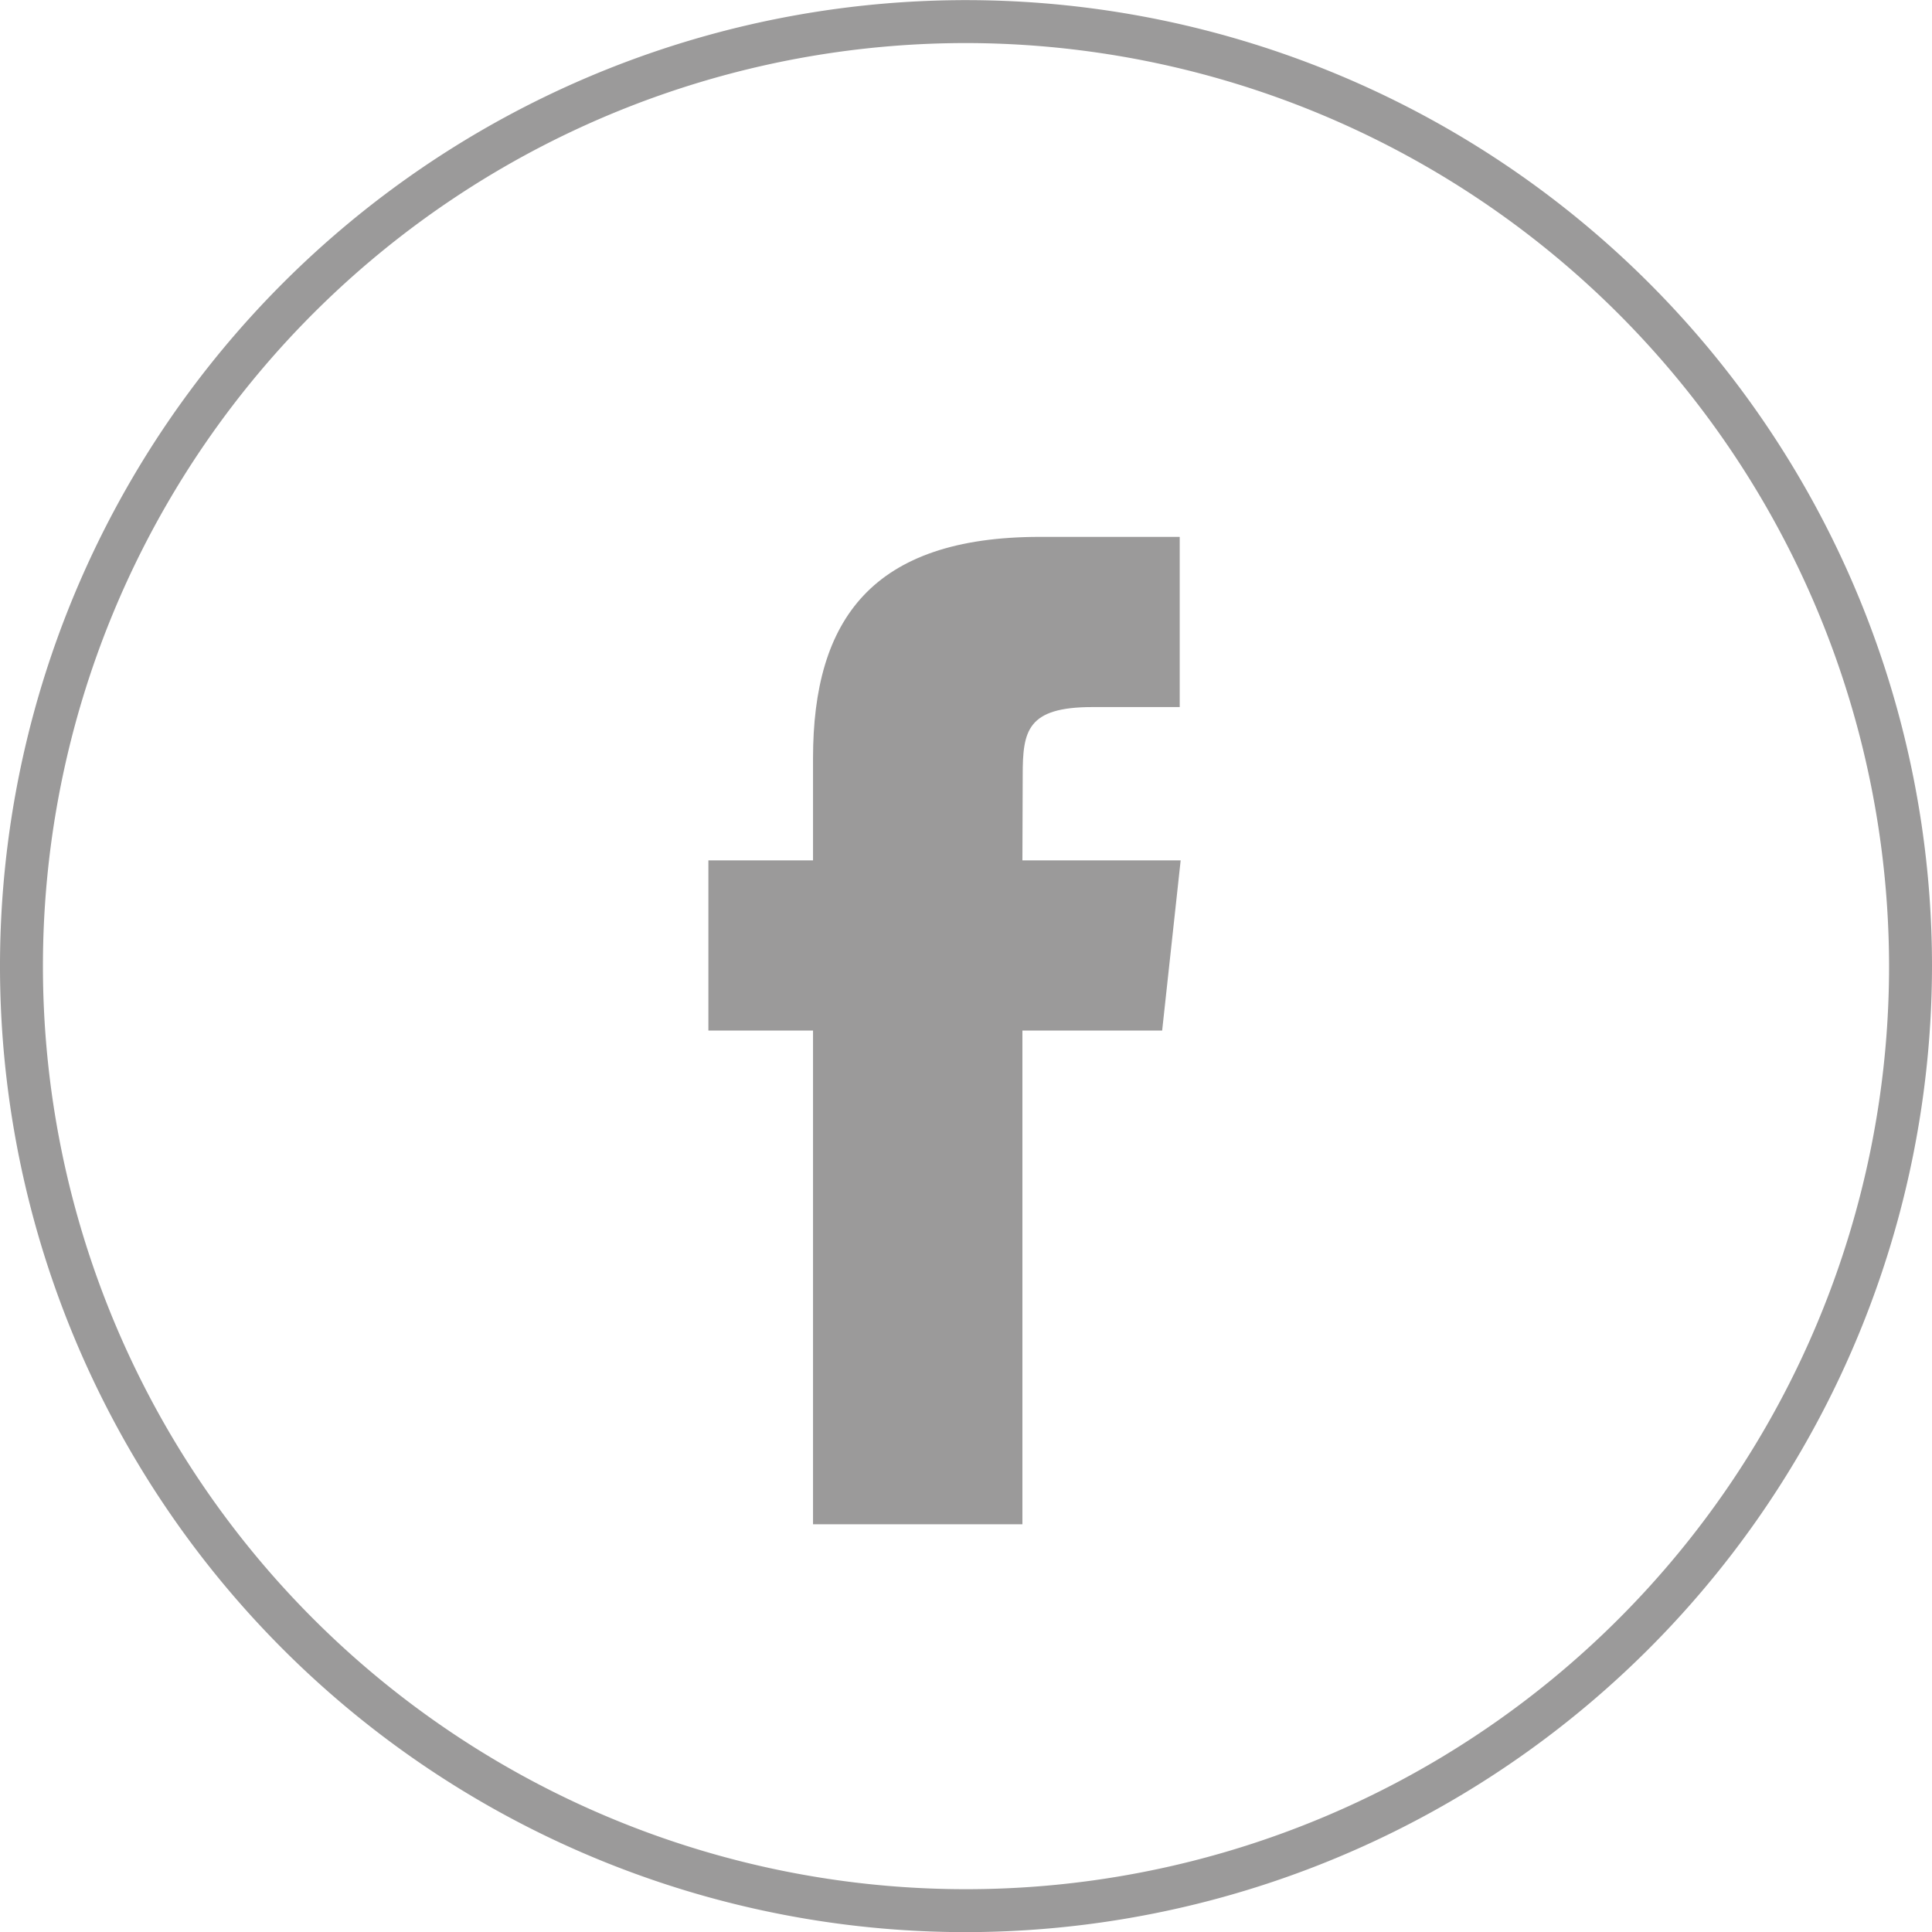 <svg xmlns="http://www.w3.org/2000/svg" width="45" height="45" viewBox="0 0 45 45">
  <g id="Groupe_25" data-name="Groupe 25" transform="translate(-947.522 -3733.697)">
    <g id="Groupe_24" data-name="Groupe 24">
      <g id="Oval">
        <path id="Tracé_187" data-name="Tracé 187" d="M970.022,3778.7a22.5,22.5,0,1,1,22.5-22.5A22.526,22.526,0,0,1,970.022,3778.7Zm0-44a21.5,21.5,0,1,0,21.5,21.5A21.525,21.525,0,0,0,970.022,3734.7Z" fill="#9b9a9a"/>
      </g>
      <path id="Shape" d="M971.337,3769.2h-4.878v-11.5h-2.437v-3.963h2.437v-2.379c0-3.233,1.376-5.156,5.286-5.156H975v3.964h-2.034c-1.523,0-1.623.554-1.623,1.587l-.007,1.984h3.686l-.431,3.963h-3.255v11.5Z" fill="#9b9a9a" fill-rule="evenodd"/>
    </g>
  </g>
</svg>
